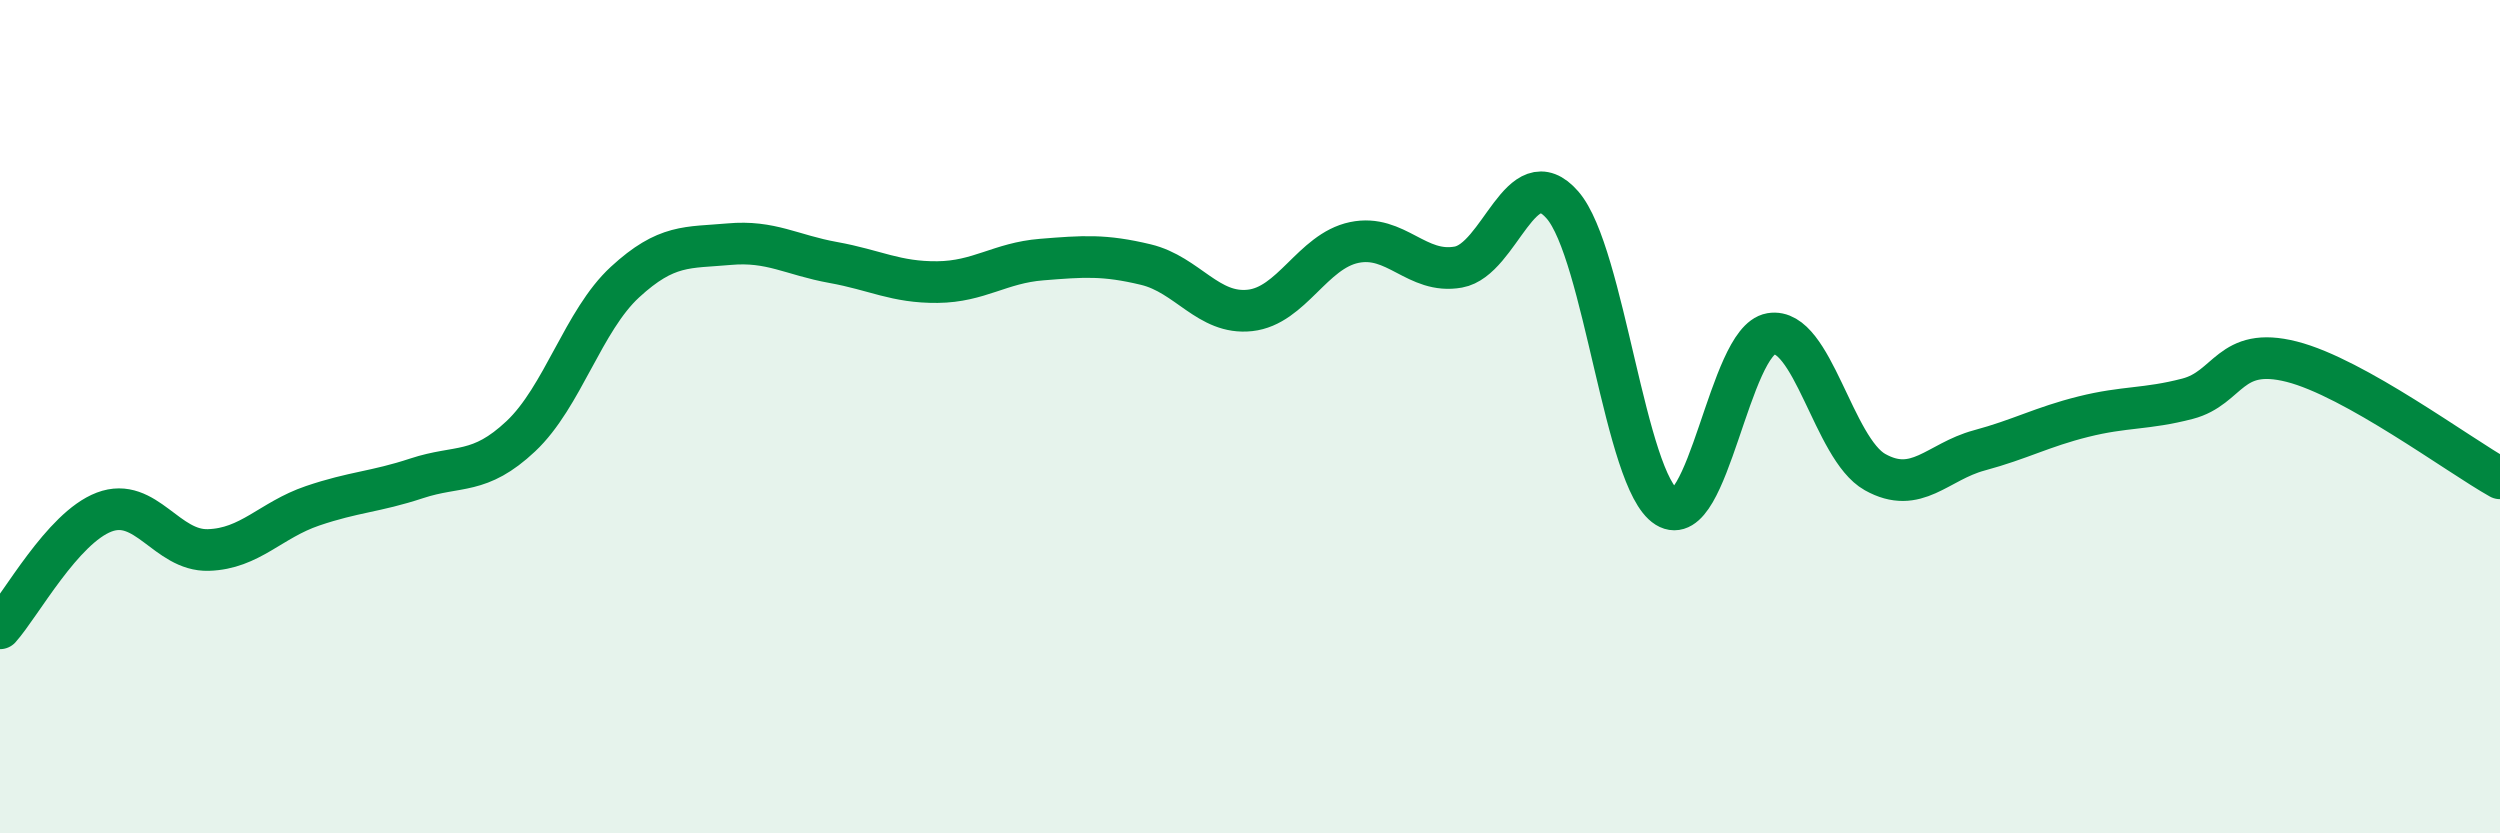 
    <svg width="60" height="20" viewBox="0 0 60 20" xmlns="http://www.w3.org/2000/svg">
      <path
        d="M 0,15.08 C 0.5,14.52 1.5,12.67 2.5,12.29 C 3.5,11.91 4,13.23 5,13.2 C 6,13.17 6.5,12.48 7.5,12.14 C 8.5,11.8 9,11.81 10,11.48 C 11,11.15 11.5,11.41 12.5,10.47 C 13.5,9.53 14,7.69 15,6.77 C 16,5.85 16.5,5.95 17.5,5.86 C 18.5,5.77 19,6.12 20,6.3 C 21,6.48 21.5,6.78 22.5,6.77 C 23.5,6.76 24,6.31 25,6.23 C 26,6.15 26.5,6.11 27.5,6.35 C 28.5,6.59 29,7.56 30,7.45 C 31,7.34 31.5,6.03 32.5,5.82 C 33.5,5.61 34,6.59 35,6.41 C 36,6.23 36.5,3.77 37.5,4.92 C 38.5,6.07 39,11.55 40,12.17 C 41,12.79 41.5,8.18 42.5,8.01 C 43.5,7.84 44,10.77 45,11.33 C 46,11.89 46.5,11.08 47.5,10.81 C 48.5,10.54 49,10.25 50,10 C 51,9.75 51.5,9.83 52.5,9.57 C 53.5,9.31 53.5,8.3 55,8.68 C 56.5,9.06 59,10.92 60,11.48L60 20L0 20Z"
        fill="#008740"
        opacity="0.1"
        stroke-linecap="round"
        stroke-linejoin="round"
      />
      <path
        d="M 0,15.08 C 0.5,14.52 1.5,12.67 2.5,12.29 C 3.5,11.91 4,13.23 5,13.2 C 6,13.17 6.5,12.48 7.5,12.14 C 8.5,11.8 9,11.81 10,11.48 C 11,11.15 11.5,11.41 12.5,10.47 C 13.5,9.53 14,7.69 15,6.77 C 16,5.85 16.5,5.95 17.5,5.86 C 18.5,5.77 19,6.12 20,6.3 C 21,6.48 21.5,6.78 22.5,6.77 C 23.5,6.76 24,6.31 25,6.23 C 26,6.15 26.5,6.11 27.5,6.35 C 28.5,6.59 29,7.56 30,7.45 C 31,7.34 31.5,6.03 32.5,5.82 C 33.5,5.61 34,6.59 35,6.41 C 36,6.23 36.5,3.77 37.5,4.92 C 38.5,6.07 39,11.55 40,12.17 C 41,12.79 41.5,8.18 42.5,8.01 C 43.5,7.84 44,10.77 45,11.33 C 46,11.89 46.5,11.08 47.5,10.81 C 48.5,10.54 49,10.25 50,10 C 51,9.75 51.5,9.83 52.5,9.57 C 53.5,9.31 53.5,8.3 55,8.68 C 56.5,9.06 59,10.92 60,11.48"
        stroke="#008740"
        stroke-width="1"
        fill="none"
        stroke-linecap="round"
        stroke-linejoin="round"
      />
    </svg>
  
